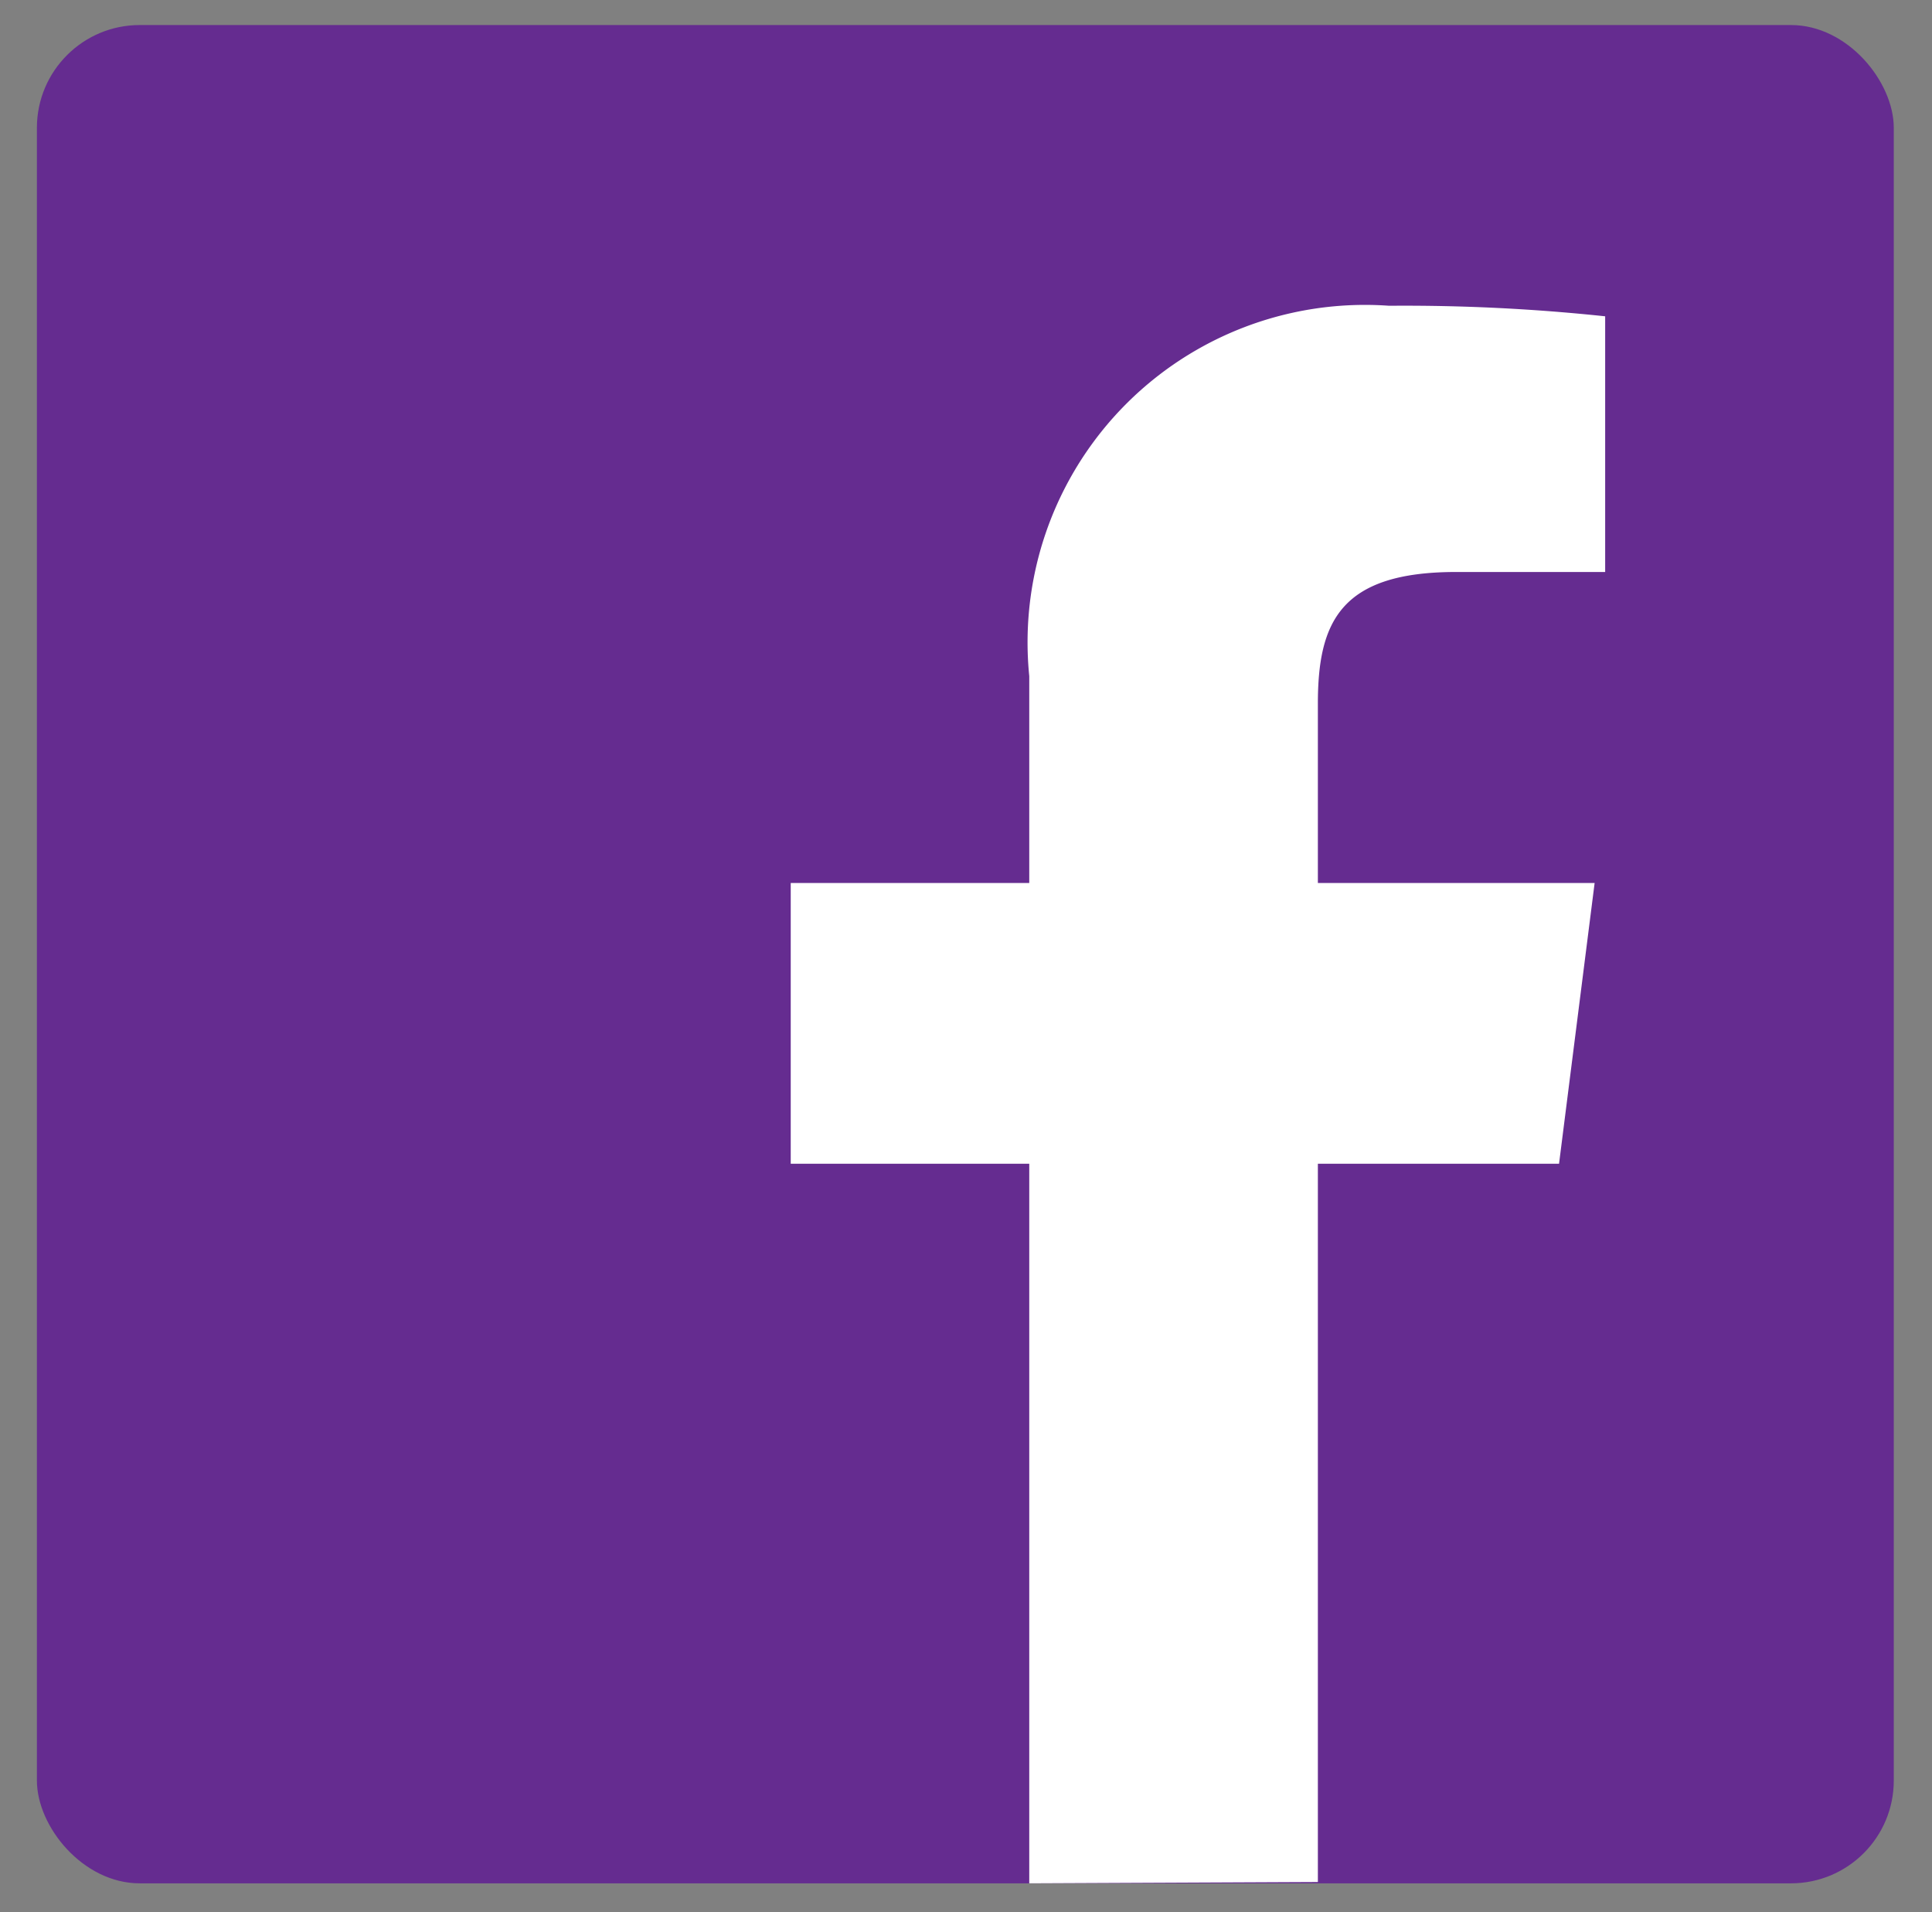<svg id="Capa_1" data-name="Capa 1" xmlns="http://www.w3.org/2000/svg" viewBox="0 0 14.66 14.51"><rect x="0" y="0" width="14.66" height="14.51" fill="#808080" stroke="none"/><defs><style>.cls-1{fill:#652c90;}.cls-2{fill:#fff;}</style></defs><title>social</title><rect id="Blue" class="cls-1" x="0.28" y="0.19" width="14.09" height="14.1" rx="0.78" ry="0.78"/><path id="f" class="cls-2" d="M10,14.28V8.83h1.83l.27-2.13H10V5.34c0-.62.17-1,1.05-1h1.13V2.4a14.42,14.42,0,0,0-1.64-.08A2.56,2.56,0,0,0,7.81,5.13V6.7H6V8.83H7.81v5.46Z"/></svg>